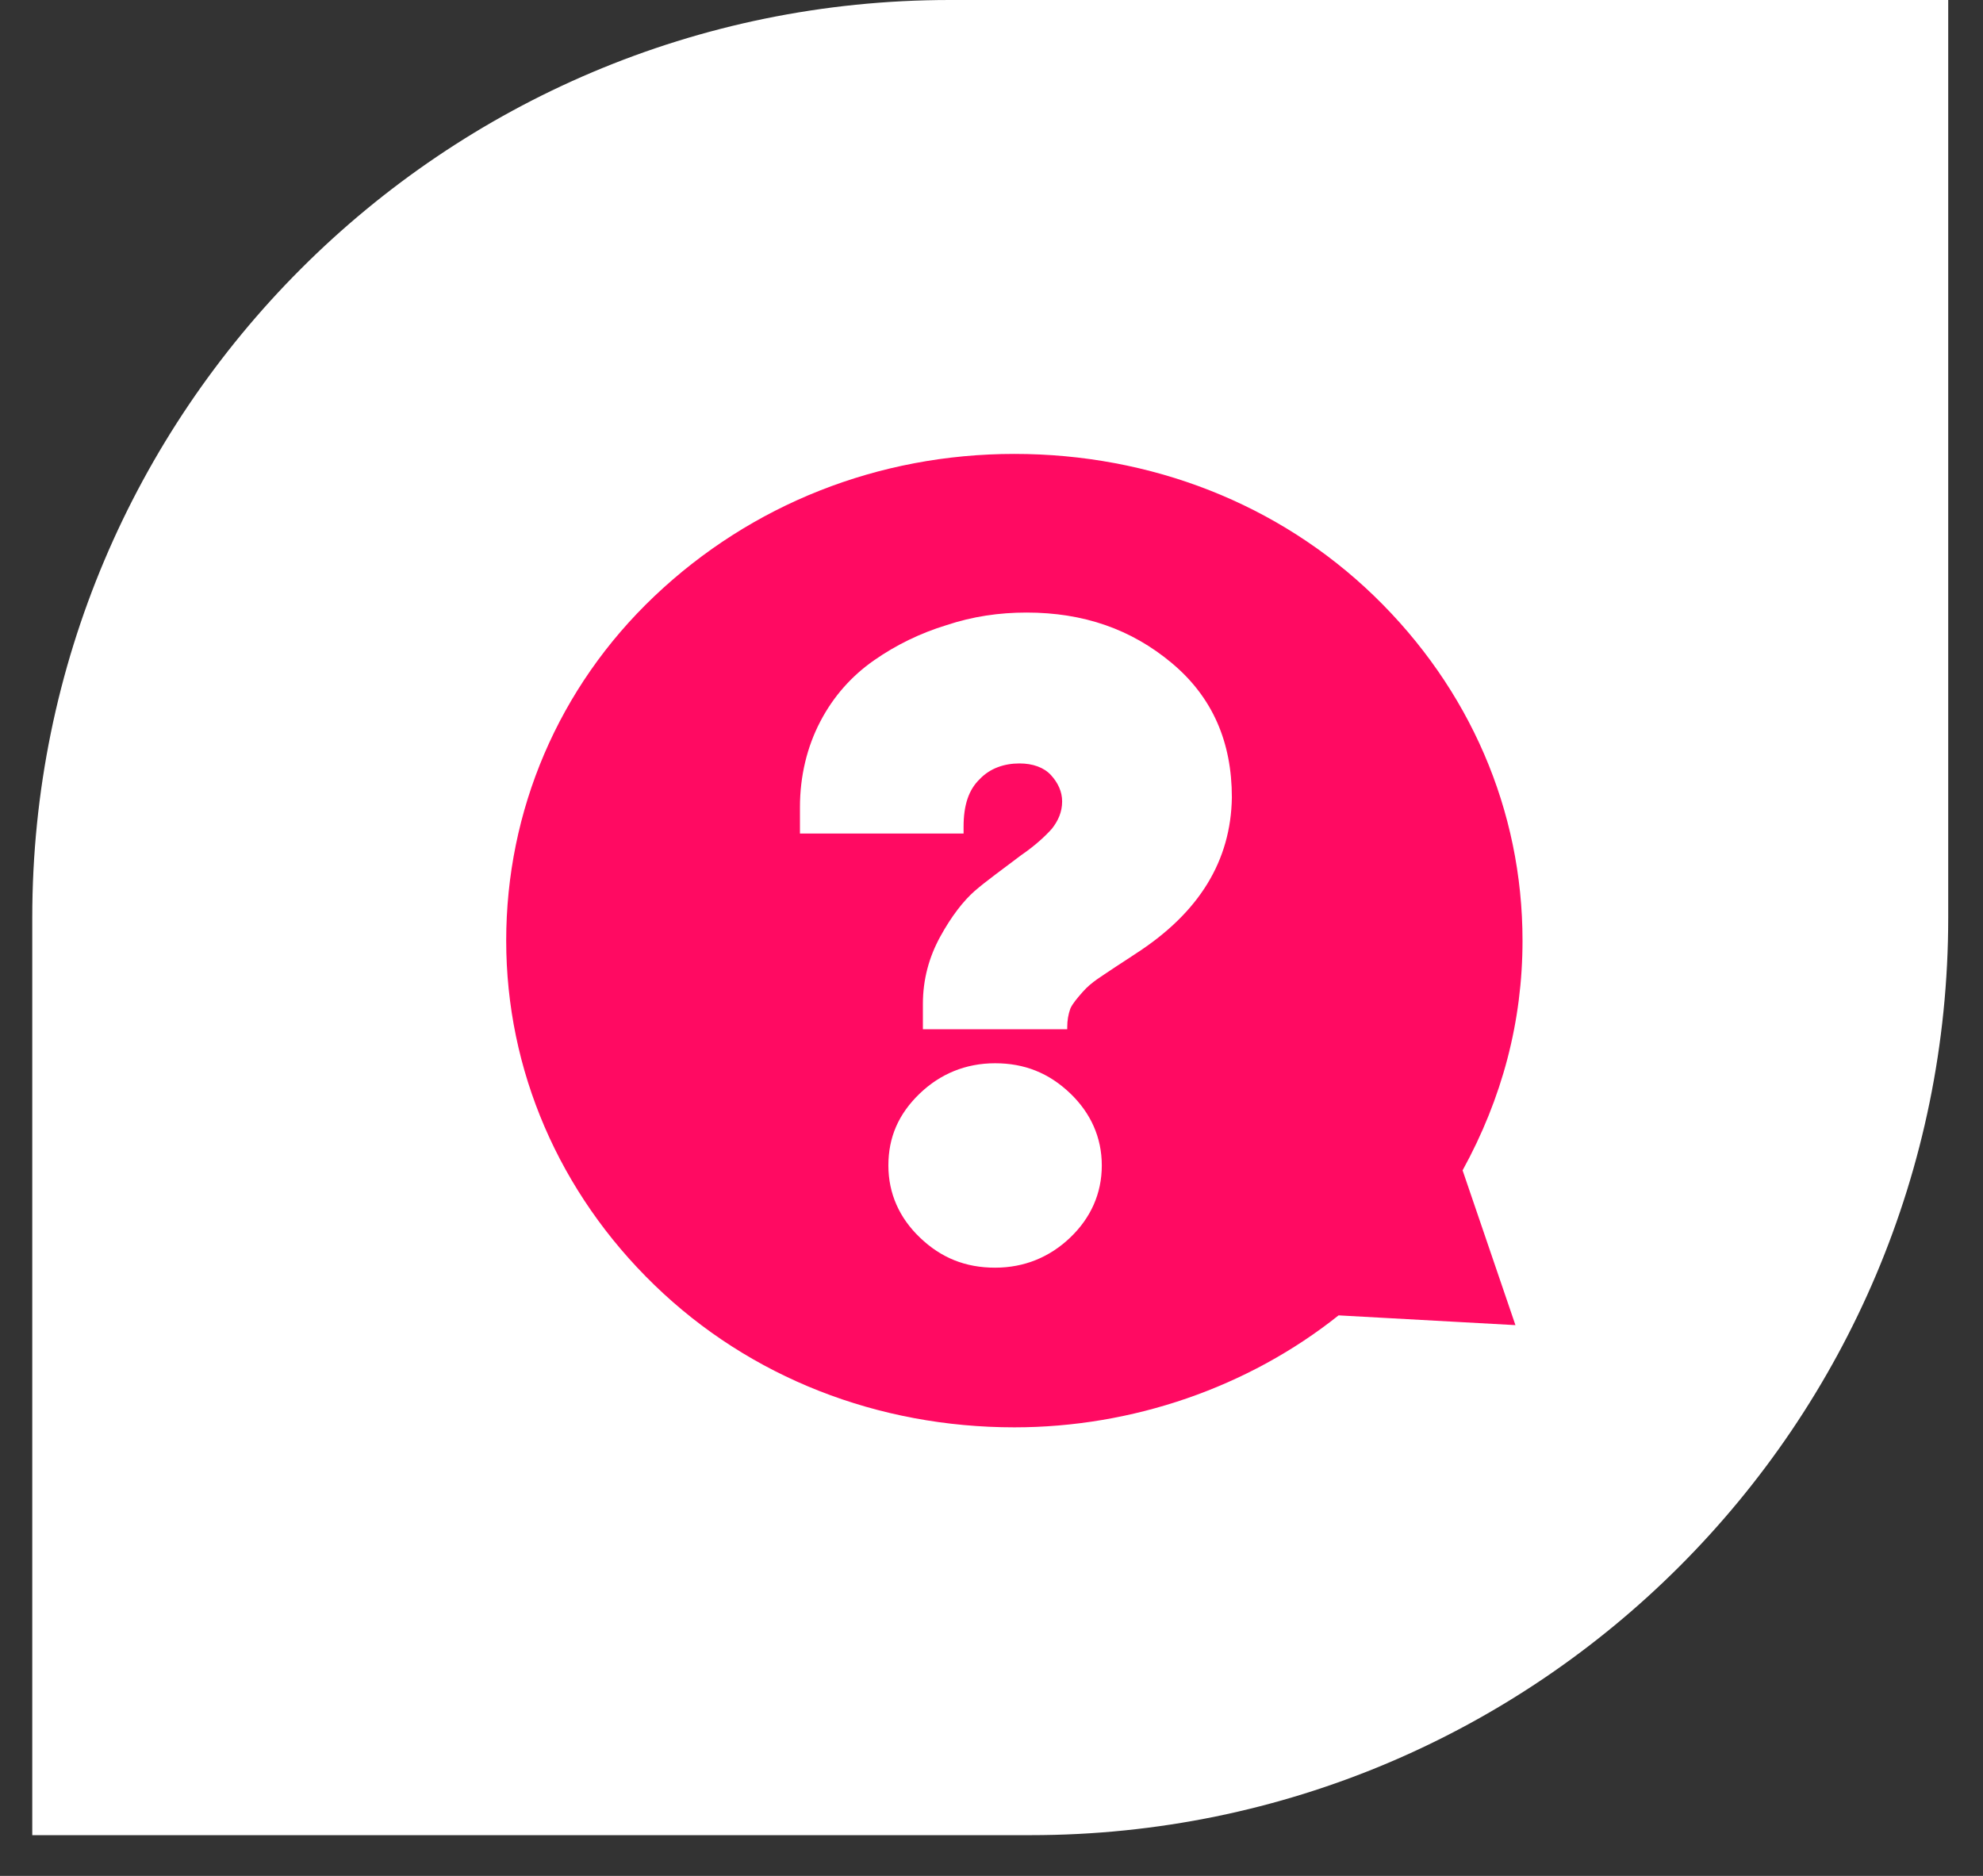 <svg width="37" height="35" viewBox="0 0 37 35" fill="none" xmlns="http://www.w3.org/2000/svg">
<rect x="0" y="0" width="37" height="35" fill="#333333" stroke="none"/>
<path d="M0.602 17.12C0.602 7.665 8.266 0 17.722 0H36.351V17.12C36.351 26.575 28.686 34.24 19.231 34.24H0.602V17.12Z" fill="white"/>
<path d="M28.408 17.55C28.408 15.116 27.422 12.846 25.64 11.12C23.857 9.395 21.468 8.469 18.927 8.469C16.386 8.469 14.015 9.413 12.214 11.12C10.413 12.828 9.445 15.134 9.445 17.55C9.445 19.966 10.431 22.254 12.214 23.979C13.996 25.705 16.386 26.631 18.927 26.631C21.127 26.631 23.288 25.887 24.976 24.542L28.276 24.724L27.29 21.836C28.029 20.492 28.408 19.057 28.408 17.55V17.55ZM19.97 23.089C19.59 23.453 19.116 23.652 18.567 23.652C18.017 23.652 17.561 23.471 17.163 23.089C16.784 22.726 16.576 22.272 16.576 21.745C16.576 21.219 16.765 20.783 17.163 20.401C17.543 20.038 18.017 19.838 18.567 19.838C19.116 19.838 19.572 20.02 19.97 20.401C20.349 20.765 20.558 21.219 20.558 21.745C20.558 22.272 20.349 22.726 19.97 23.089ZM21.202 17.786C21.145 17.822 21.013 17.913 20.842 18.022C20.652 18.149 20.539 18.222 20.463 18.276C20.387 18.331 20.292 18.403 20.197 18.512C20.102 18.621 20.008 18.73 19.97 18.821C19.932 18.93 19.913 19.039 19.913 19.166V19.203H17.22V18.73C17.22 18.276 17.334 17.858 17.543 17.477C17.751 17.096 17.979 16.805 18.187 16.623C18.396 16.442 18.699 16.224 19.06 15.951C19.325 15.77 19.515 15.588 19.628 15.461C19.742 15.316 19.818 15.152 19.818 14.953C19.818 14.771 19.742 14.607 19.61 14.462C19.477 14.317 19.268 14.244 19.022 14.244C18.737 14.244 18.472 14.335 18.282 14.535C18.073 14.735 17.979 15.025 17.979 15.425V15.552H14.926V15.061C14.926 14.48 15.058 13.935 15.305 13.463C15.551 12.991 15.893 12.609 16.31 12.319C16.727 12.028 17.182 11.81 17.656 11.665C18.149 11.501 18.642 11.429 19.154 11.429C20.216 11.429 21.108 11.738 21.866 12.373C22.625 13.009 22.985 13.844 22.985 14.88C22.966 16.06 22.378 17.023 21.202 17.786L21.202 17.786Z" fill="#FF0A62"/>
</svg>
